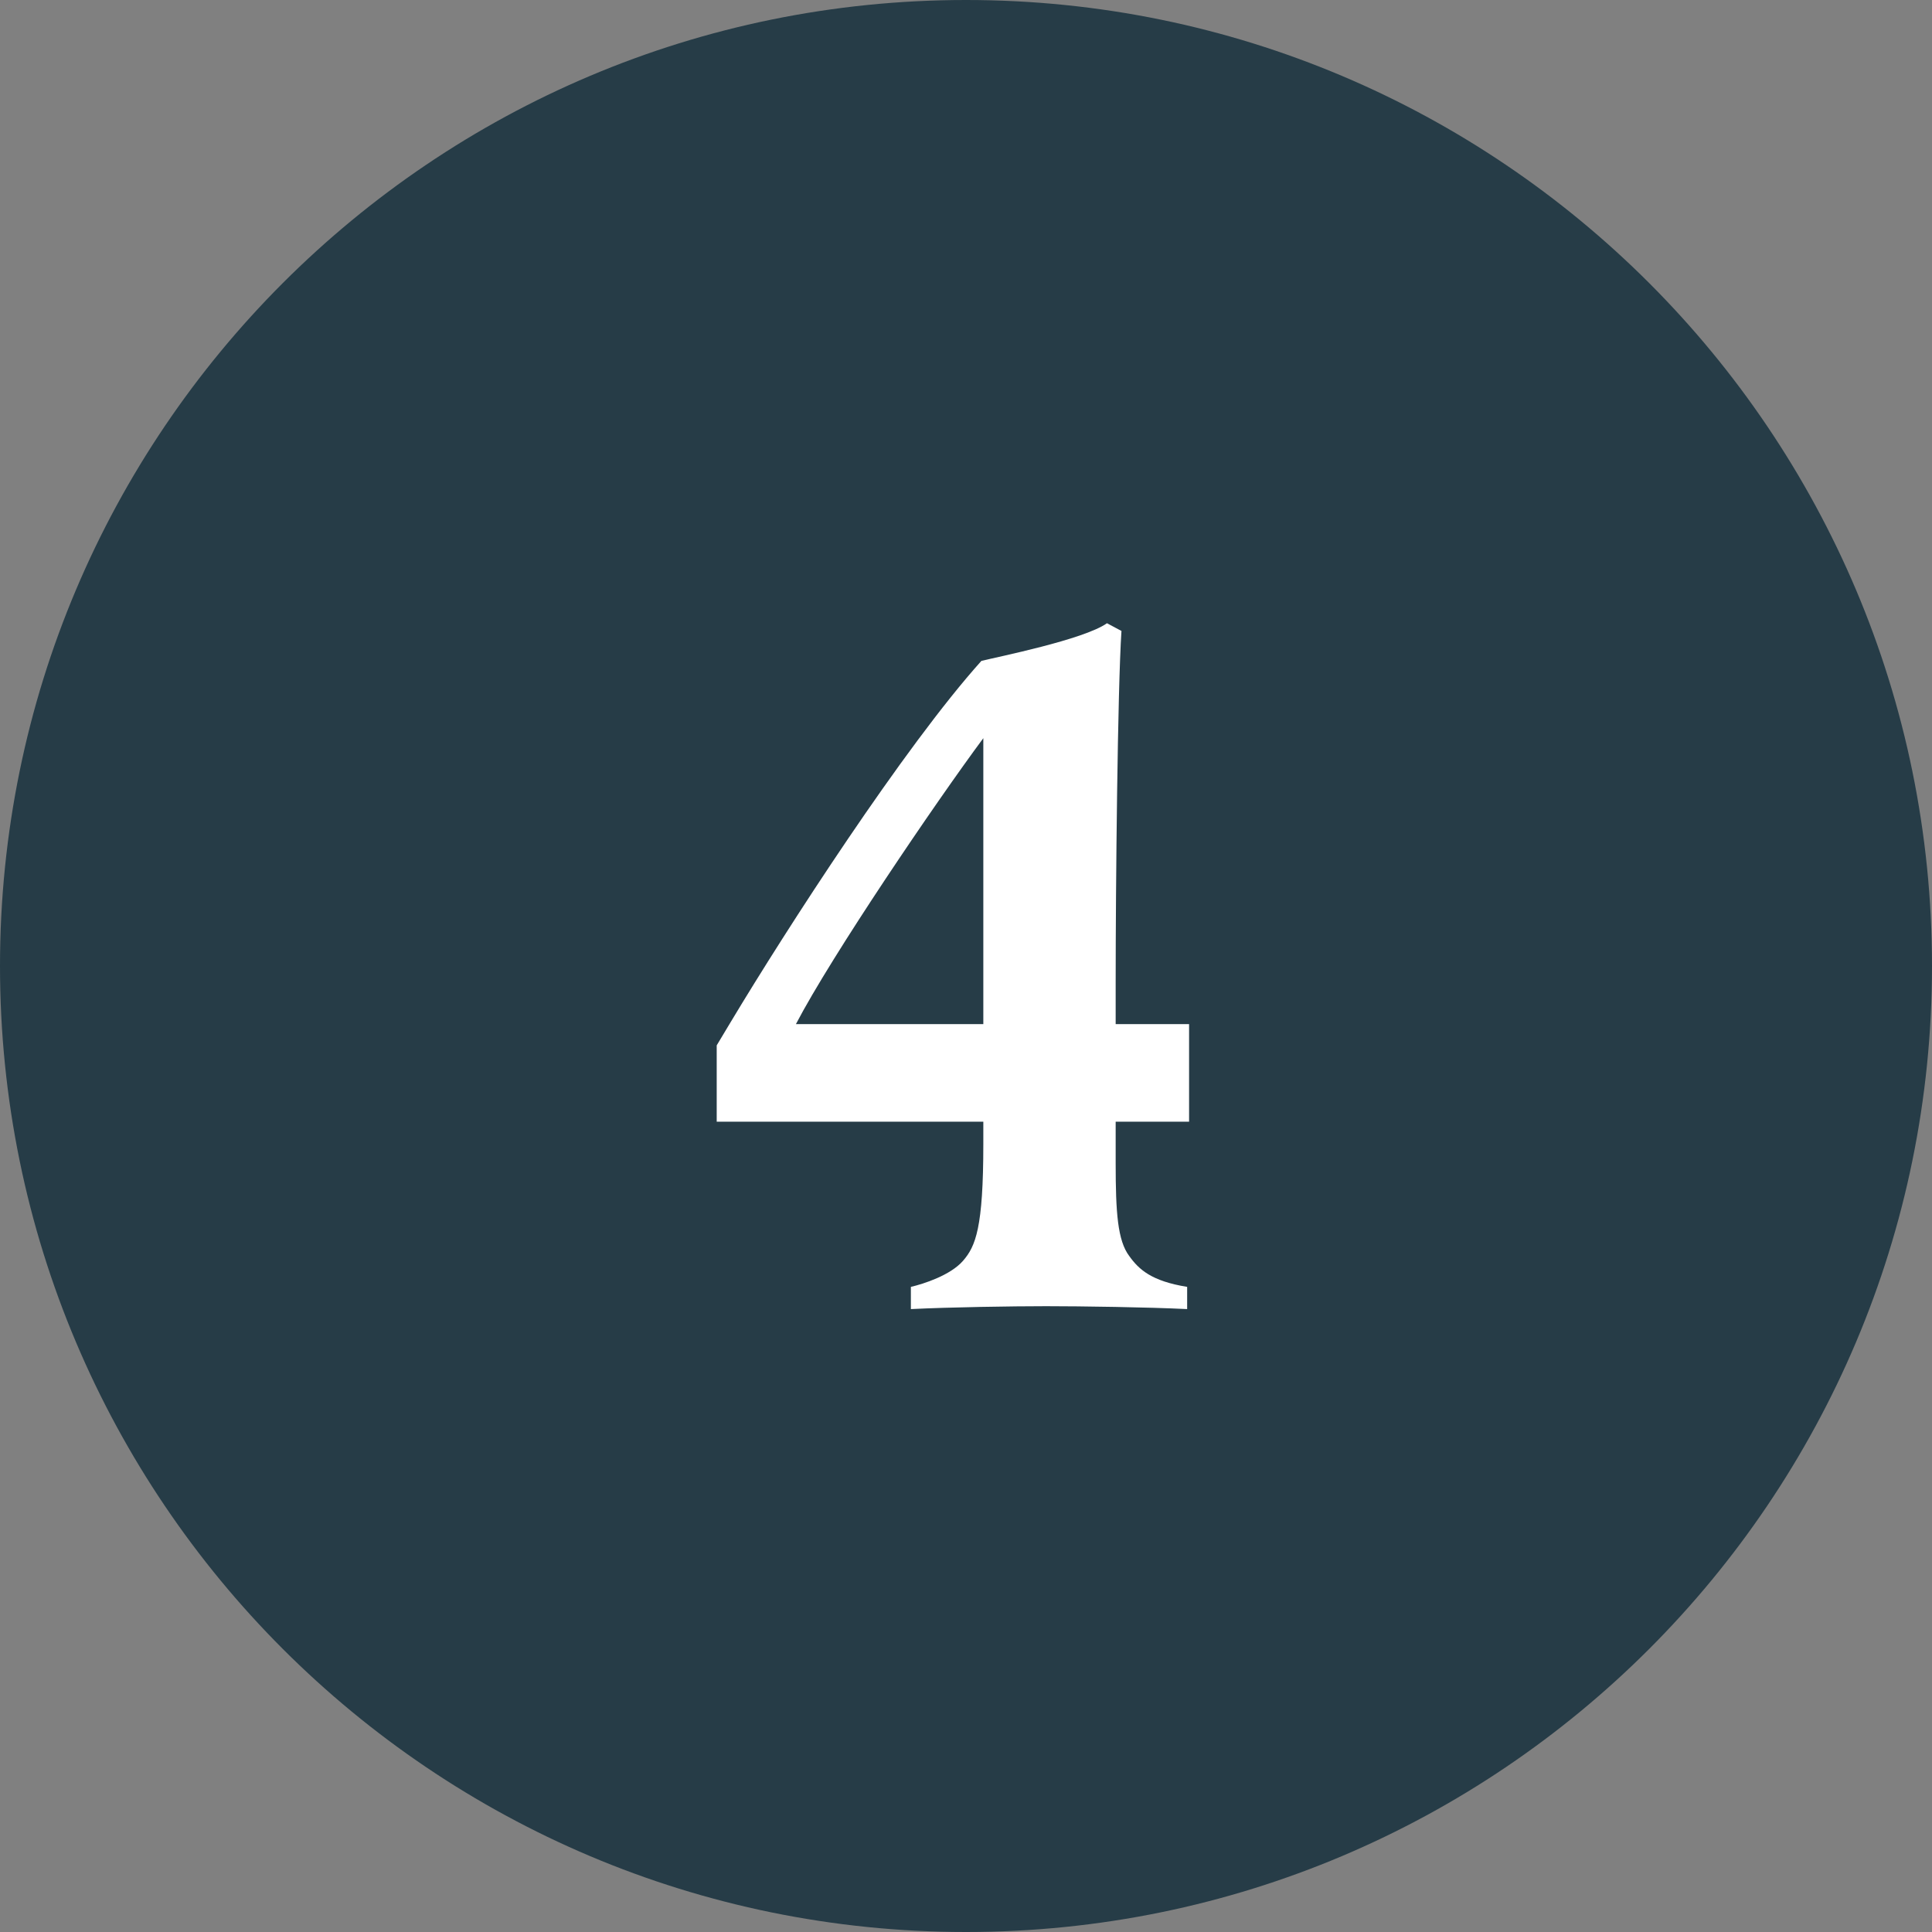 <?xml version="1.0" encoding="UTF-8"?> <svg xmlns="http://www.w3.org/2000/svg" width="62" height="62" viewBox="0 0 62 62" fill="none"><rect x="0" y="0" width="62" height="62" fill="#808080" stroke="none"/><path d="M62 31C62 48.121 48.121 62 31 62C13.879 62 0 48.121 0 31C0 13.879 13.879 0 31 0C48.121 0 62 13.879 62 31Z" fill="#263C47"></path><path d="M38.159 35.996H35.803V37.329C35.803 38.91 35.865 39.809 36.237 40.305C36.547 40.739 36.95 41.111 38.097 41.297V42.01C36.857 41.948 34.687 41.917 33.571 41.917C32.486 41.917 30.471 41.948 29.231 42.01V41.297C29.634 41.204 30.502 40.925 30.905 40.46C31.308 39.995 31.556 39.406 31.556 36.709V35.996H23V33.547L23.465 32.772C25.232 29.827 29.014 23.968 31.494 21.209C31.99 21.085 34.78 20.527 35.524 20L35.989 20.248C35.865 22.108 35.803 28.432 35.803 31.532V32.865H38.159V35.996ZM31.556 32.865V23.689C30.037 25.735 26.689 30.664 25.542 32.865H31.556Z" fill="white"></path></svg> 